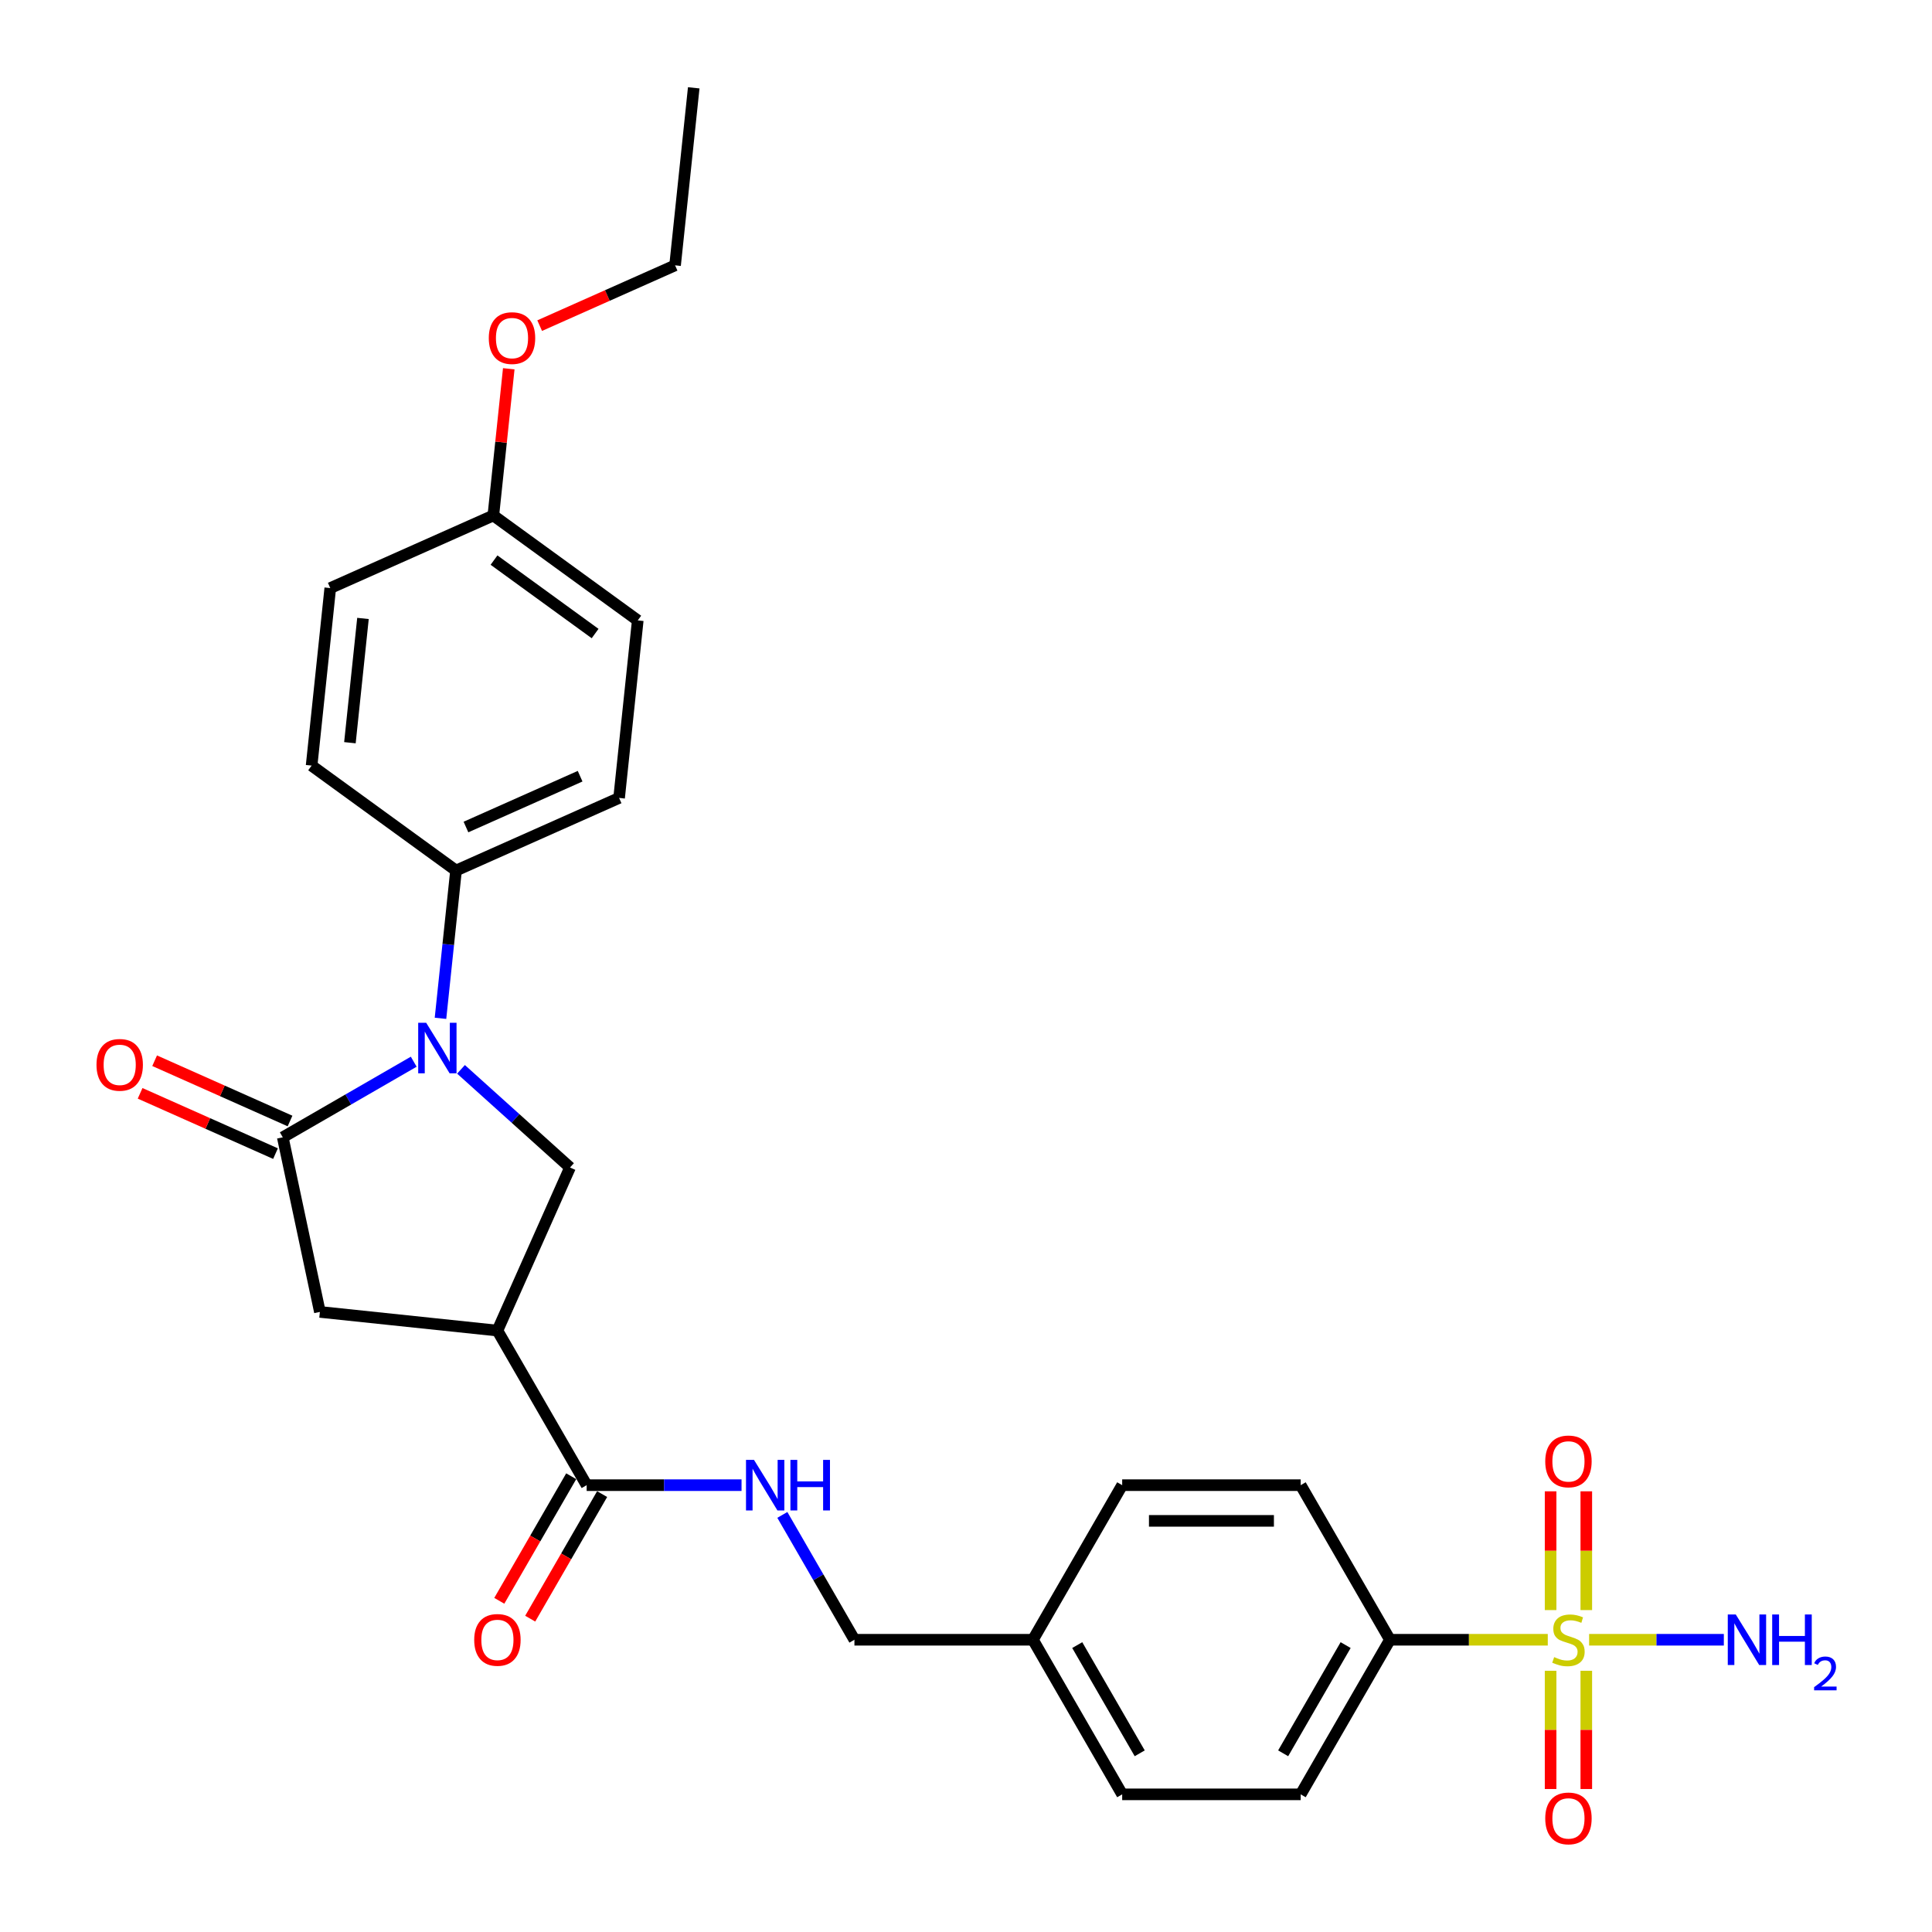 <?xml version='1.0' encoding='iso-8859-1'?>
<svg version='1.1' baseProfile='full'
              xmlns='http://www.w3.org/2000/svg'
                      xmlns:rdkit='http://www.rdkit.org/xml'
                      xmlns:xlink='http://www.w3.org/1999/xlink'
                  xml:space='preserve'
width='1000px' height='1000px' viewBox='0 0 1000 1000'>
<!-- END OF HEADER -->
<rect style='opacity:1.0;fill:#FFFFFF;stroke:none' width='1000' height='1000' x='0' y='0'> </rect>
<path class='bond-6' d='M 801.127,848.736 L 760.279,848.736' style='fill:none;fill-rule:evenodd;stroke:#CCCC00;stroke-width:6px;stroke-linecap:butt;stroke-linejoin:miter;stroke-opacity:1' />
<path class='bond-6' d='M 760.279,848.736 L 719.432,848.736' style='fill:none;fill-rule:evenodd;stroke:#000000;stroke-width:6px;stroke-linecap:butt;stroke-linejoin:miter;stroke-opacity:1' />
<path class='bond-9' d='M 802.587,864.794 L 802.587,895.393' style='fill:none;fill-rule:evenodd;stroke:#CCCC00;stroke-width:6px;stroke-linecap:butt;stroke-linejoin:miter;stroke-opacity:1' />
<path class='bond-9' d='M 802.587,895.393 L 802.587,925.991' style='fill:none;fill-rule:evenodd;stroke:#FF0000;stroke-width:6px;stroke-linecap:butt;stroke-linejoin:miter;stroke-opacity:1' />
<path class='bond-9' d='M 821.066,864.794 L 821.066,895.393' style='fill:none;fill-rule:evenodd;stroke:#CCCC00;stroke-width:6px;stroke-linecap:butt;stroke-linejoin:miter;stroke-opacity:1' />
<path class='bond-9' d='M 821.066,895.393 L 821.066,925.991' style='fill:none;fill-rule:evenodd;stroke:#FF0000;stroke-width:6px;stroke-linecap:butt;stroke-linejoin:miter;stroke-opacity:1' />
<path class='bond-10' d='M 821.066,833.38 L 821.066,802.643' style='fill:none;fill-rule:evenodd;stroke:#CCCC00;stroke-width:6px;stroke-linecap:butt;stroke-linejoin:miter;stroke-opacity:1' />
<path class='bond-10' d='M 821.066,802.643 L 821.066,771.905' style='fill:none;fill-rule:evenodd;stroke:#FF0000;stroke-width:6px;stroke-linecap:butt;stroke-linejoin:miter;stroke-opacity:1' />
<path class='bond-10' d='M 802.587,833.38 L 802.587,802.643' style='fill:none;fill-rule:evenodd;stroke:#CCCC00;stroke-width:6px;stroke-linecap:butt;stroke-linejoin:miter;stroke-opacity:1' />
<path class='bond-10' d='M 802.587,802.643 L 802.587,771.905' style='fill:none;fill-rule:evenodd;stroke:#FF0000;stroke-width:6px;stroke-linecap:butt;stroke-linejoin:miter;stroke-opacity:1' />
<path class='bond-12' d='M 822.525,848.736 L 857.39,848.736' style='fill:none;fill-rule:evenodd;stroke:#CCCC00;stroke-width:6px;stroke-linecap:butt;stroke-linejoin:miter;stroke-opacity:1' />
<path class='bond-12' d='M 857.39,848.736 L 892.255,848.736' style='fill:none;fill-rule:evenodd;stroke:#0000FF;stroke-width:6px;stroke-linecap:butt;stroke-linejoin:miter;stroke-opacity:1' />
<path class='bond-0' d='M 238.612,553.489 L 266.827,578.894' style='fill:none;fill-rule:evenodd;stroke:#0000FF;stroke-width:6px;stroke-linecap:butt;stroke-linejoin:miter;stroke-opacity:1' />
<path class='bond-0' d='M 266.827,578.894 L 295.041,604.298' style='fill:none;fill-rule:evenodd;stroke:#000000;stroke-width:6px;stroke-linecap:butt;stroke-linejoin:miter;stroke-opacity:1' />
<path class='bond-7' d='M 227.997,527.082 L 232.017,488.834' style='fill:none;fill-rule:evenodd;stroke:#0000FF;stroke-width:6px;stroke-linecap:butt;stroke-linejoin:miter;stroke-opacity:1' />
<path class='bond-7' d='M 232.017,488.834 L 236.037,450.587' style='fill:none;fill-rule:evenodd;stroke:#000000;stroke-width:6px;stroke-linecap:butt;stroke-linejoin:miter;stroke-opacity:1' />
<path class='bond-29' d='M 214.146,549.537 L 180.255,569.105' style='fill:none;fill-rule:evenodd;stroke:#0000FF;stroke-width:6px;stroke-linecap:butt;stroke-linejoin:miter;stroke-opacity:1' />
<path class='bond-29' d='M 180.255,569.105 L 146.363,588.672' style='fill:none;fill-rule:evenodd;stroke:#000000;stroke-width:6px;stroke-linecap:butt;stroke-linejoin:miter;stroke-opacity:1' />
<path class='bond-1' d='M 146.363,588.672 L 165.573,679.047' style='fill:none;fill-rule:evenodd;stroke:#000000;stroke-width:6px;stroke-linecap:butt;stroke-linejoin:miter;stroke-opacity:1' />
<path class='bond-11' d='M 150.121,580.231 L 115.079,564.629' style='fill:none;fill-rule:evenodd;stroke:#000000;stroke-width:6px;stroke-linecap:butt;stroke-linejoin:miter;stroke-opacity:1' />
<path class='bond-11' d='M 115.079,564.629 L 80.036,549.027' style='fill:none;fill-rule:evenodd;stroke:#FF0000;stroke-width:6px;stroke-linecap:butt;stroke-linejoin:miter;stroke-opacity:1' />
<path class='bond-11' d='M 142.605,597.112 L 107.563,581.51' style='fill:none;fill-rule:evenodd;stroke:#000000;stroke-width:6px;stroke-linecap:butt;stroke-linejoin:miter;stroke-opacity:1' />
<path class='bond-11' d='M 107.563,581.51 L 72.52,565.908' style='fill:none;fill-rule:evenodd;stroke:#FF0000;stroke-width:6px;stroke-linecap:butt;stroke-linejoin:miter;stroke-opacity:1' />
<path class='bond-2' d='M 257.461,688.705 L 303.658,768.72' style='fill:none;fill-rule:evenodd;stroke:#000000;stroke-width:6px;stroke-linecap:butt;stroke-linejoin:miter;stroke-opacity:1' />
<path class='bond-3' d='M 257.461,688.705 L 295.041,604.298' style='fill:none;fill-rule:evenodd;stroke:#000000;stroke-width:6px;stroke-linecap:butt;stroke-linejoin:miter;stroke-opacity:1' />
<path class='bond-5' d='M 257.461,688.705 L 165.573,679.047' style='fill:none;fill-rule:evenodd;stroke:#000000;stroke-width:6px;stroke-linecap:butt;stroke-linejoin:miter;stroke-opacity:1' />
<path class='bond-4' d='M 303.658,768.72 L 343.739,768.72' style='fill:none;fill-rule:evenodd;stroke:#000000;stroke-width:6px;stroke-linecap:butt;stroke-linejoin:miter;stroke-opacity:1' />
<path class='bond-4' d='M 343.739,768.72 L 383.819,768.72' style='fill:none;fill-rule:evenodd;stroke:#0000FF;stroke-width:6px;stroke-linecap:butt;stroke-linejoin:miter;stroke-opacity:1' />
<path class='bond-13' d='M 295.657,764.101 L 277.044,796.338' style='fill:none;fill-rule:evenodd;stroke:#000000;stroke-width:6px;stroke-linecap:butt;stroke-linejoin:miter;stroke-opacity:1' />
<path class='bond-13' d='M 277.044,796.338 L 258.432,828.576' style='fill:none;fill-rule:evenodd;stroke:#FF0000;stroke-width:6px;stroke-linecap:butt;stroke-linejoin:miter;stroke-opacity:1' />
<path class='bond-13' d='M 311.66,773.34 L 293.048,805.578' style='fill:none;fill-rule:evenodd;stroke:#000000;stroke-width:6px;stroke-linecap:butt;stroke-linejoin:miter;stroke-opacity:1' />
<path class='bond-13' d='M 293.048,805.578 L 274.435,837.815' style='fill:none;fill-rule:evenodd;stroke:#FF0000;stroke-width:6px;stroke-linecap:butt;stroke-linejoin:miter;stroke-opacity:1' />
<path class='bond-14' d='M 719.432,848.736 L 673.235,928.752' style='fill:none;fill-rule:evenodd;stroke:#000000;stroke-width:6px;stroke-linecap:butt;stroke-linejoin:miter;stroke-opacity:1' />
<path class='bond-14' d='M 696.499,851.499 L 664.161,907.51' style='fill:none;fill-rule:evenodd;stroke:#000000;stroke-width:6px;stroke-linecap:butt;stroke-linejoin:miter;stroke-opacity:1' />
<path class='bond-15' d='M 719.432,848.736 L 673.235,768.72' style='fill:none;fill-rule:evenodd;stroke:#000000;stroke-width:6px;stroke-linecap:butt;stroke-linejoin:miter;stroke-opacity:1' />
<path class='bond-16' d='M 236.037,450.587 L 320.443,413.007' style='fill:none;fill-rule:evenodd;stroke:#000000;stroke-width:6px;stroke-linecap:butt;stroke-linejoin:miter;stroke-opacity:1' />
<path class='bond-16' d='M 241.182,428.068 L 300.266,401.762' style='fill:none;fill-rule:evenodd;stroke:#000000;stroke-width:6px;stroke-linecap:butt;stroke-linejoin:miter;stroke-opacity:1' />
<path class='bond-17' d='M 236.037,450.587 L 161.288,396.279' style='fill:none;fill-rule:evenodd;stroke:#000000;stroke-width:6px;stroke-linecap:butt;stroke-linejoin:miter;stroke-opacity:1' />
<path class='bond-8' d='M 404.94,784.113 L 423.595,816.425' style='fill:none;fill-rule:evenodd;stroke:#0000FF;stroke-width:6px;stroke-linecap:butt;stroke-linejoin:miter;stroke-opacity:1' />
<path class='bond-8' d='M 423.595,816.425 L 442.25,848.736' style='fill:none;fill-rule:evenodd;stroke:#000000;stroke-width:6px;stroke-linecap:butt;stroke-linejoin:miter;stroke-opacity:1' />
<path class='bond-22' d='M 673.235,928.752 L 580.841,928.752' style='fill:none;fill-rule:evenodd;stroke:#000000;stroke-width:6px;stroke-linecap:butt;stroke-linejoin:miter;stroke-opacity:1' />
<path class='bond-21' d='M 673.235,768.72 L 580.841,768.72' style='fill:none;fill-rule:evenodd;stroke:#000000;stroke-width:6px;stroke-linecap:butt;stroke-linejoin:miter;stroke-opacity:1' />
<path class='bond-21' d='M 659.376,787.199 L 594.7,787.199' style='fill:none;fill-rule:evenodd;stroke:#000000;stroke-width:6px;stroke-linecap:butt;stroke-linejoin:miter;stroke-opacity:1' />
<path class='bond-23' d='M 320.443,413.007 L 330.101,321.119' style='fill:none;fill-rule:evenodd;stroke:#000000;stroke-width:6px;stroke-linecap:butt;stroke-linejoin:miter;stroke-opacity:1' />
<path class='bond-24' d='M 161.288,396.279 L 170.946,304.391' style='fill:none;fill-rule:evenodd;stroke:#000000;stroke-width:6px;stroke-linecap:butt;stroke-linejoin:miter;stroke-opacity:1' />
<path class='bond-24' d='M 181.115,384.427 L 187.875,320.105' style='fill:none;fill-rule:evenodd;stroke:#000000;stroke-width:6px;stroke-linecap:butt;stroke-linejoin:miter;stroke-opacity:1' />
<path class='bond-18' d='M 442.25,848.736 L 534.644,848.736' style='fill:none;fill-rule:evenodd;stroke:#000000;stroke-width:6px;stroke-linecap:butt;stroke-linejoin:miter;stroke-opacity:1' />
<path class='bond-19' d='M 534.644,848.736 L 580.841,768.72' style='fill:none;fill-rule:evenodd;stroke:#000000;stroke-width:6px;stroke-linecap:butt;stroke-linejoin:miter;stroke-opacity:1' />
<path class='bond-28' d='M 534.644,848.736 L 580.841,928.752' style='fill:none;fill-rule:evenodd;stroke:#000000;stroke-width:6px;stroke-linecap:butt;stroke-linejoin:miter;stroke-opacity:1' />
<path class='bond-28' d='M 557.576,851.499 L 589.914,907.51' style='fill:none;fill-rule:evenodd;stroke:#000000;stroke-width:6px;stroke-linecap:butt;stroke-linejoin:miter;stroke-opacity:1' />
<path class='bond-20' d='M 255.353,266.811 L 170.946,304.391' style='fill:none;fill-rule:evenodd;stroke:#000000;stroke-width:6px;stroke-linecap:butt;stroke-linejoin:miter;stroke-opacity:1' />
<path class='bond-25' d='M 255.353,266.811 L 259.343,228.84' style='fill:none;fill-rule:evenodd;stroke:#000000;stroke-width:6px;stroke-linecap:butt;stroke-linejoin:miter;stroke-opacity:1' />
<path class='bond-25' d='M 259.343,228.84 L 263.334,190.87' style='fill:none;fill-rule:evenodd;stroke:#FF0000;stroke-width:6px;stroke-linecap:butt;stroke-linejoin:miter;stroke-opacity:1' />
<path class='bond-30' d='M 255.353,266.811 L 330.101,321.119' style='fill:none;fill-rule:evenodd;stroke:#000000;stroke-width:6px;stroke-linecap:butt;stroke-linejoin:miter;stroke-opacity:1' />
<path class='bond-30' d='M 255.703,289.907 L 308.027,327.922' style='fill:none;fill-rule:evenodd;stroke:#000000;stroke-width:6px;stroke-linecap:butt;stroke-linejoin:miter;stroke-opacity:1' />
<path class='bond-26' d='M 279.331,168.546 L 314.374,152.945' style='fill:none;fill-rule:evenodd;stroke:#FF0000;stroke-width:6px;stroke-linecap:butt;stroke-linejoin:miter;stroke-opacity:1' />
<path class='bond-26' d='M 314.374,152.945 L 349.417,137.343' style='fill:none;fill-rule:evenodd;stroke:#000000;stroke-width:6px;stroke-linecap:butt;stroke-linejoin:miter;stroke-opacity:1' />
<path class='bond-27' d='M 349.417,137.343 L 359.074,45.455' style='fill:none;fill-rule:evenodd;stroke:#000000;stroke-width:6px;stroke-linecap:butt;stroke-linejoin:miter;stroke-opacity:1' />
<path  class='atom-0' d='M 804.435 857.717
Q 804.73 857.828, 805.95 858.345
Q 807.169 858.862, 808.5 859.195
Q 809.867 859.491, 811.198 859.491
Q 813.674 859.491, 815.115 858.308
Q 816.557 857.088, 816.557 854.982
Q 816.557 853.541, 815.818 852.654
Q 815.115 851.767, 814.007 851.286
Q 812.898 850.806, 811.05 850.251
Q 808.722 849.549, 807.317 848.884
Q 805.95 848.219, 804.952 846.814
Q 803.991 845.41, 803.991 843.045
Q 803.991 839.755, 806.209 837.723
Q 808.463 835.69, 812.898 835.69
Q 815.928 835.69, 819.365 837.131
L 818.515 839.977
Q 815.374 838.684, 813.009 838.684
Q 810.459 838.684, 809.054 839.755
Q 807.65 840.79, 807.687 842.601
Q 807.687 844.005, 808.389 844.855
Q 809.128 845.705, 810.163 846.186
Q 811.235 846.666, 813.009 847.221
Q 815.374 847.96, 816.778 848.699
Q 818.183 849.438, 819.181 850.953
Q 820.216 852.432, 820.216 854.982
Q 820.216 858.604, 817.776 860.562
Q 815.374 862.484, 811.346 862.484
Q 809.017 862.484, 807.243 861.967
Q 805.506 861.486, 803.437 860.636
L 804.435 857.717
' fill='#CCCC00'/>
<path  class='atom-1' d='M 220.595 529.392
L 229.169 543.251
Q 230.019 544.618, 231.387 547.094
Q 232.754 549.571, 232.828 549.718
L 232.828 529.392
L 236.302 529.392
L 236.302 555.558
L 232.717 555.558
L 223.515 540.405
Q 222.443 538.631, 221.297 536.598
Q 220.189 534.566, 219.856 533.937
L 219.856 555.558
L 216.456 555.558
L 216.456 529.392
L 220.595 529.392
' fill='#0000FF'/>
<path  class='atom-9' d='M 390.269 755.637
L 398.843 769.496
Q 399.693 770.864, 401.06 773.34
Q 402.428 775.816, 402.502 775.964
L 402.502 755.637
L 405.976 755.637
L 405.976 781.803
L 402.391 781.803
L 393.188 766.651
Q 392.116 764.877, 390.971 762.844
Q 389.862 760.811, 389.529 760.183
L 389.529 781.803
L 386.129 781.803
L 386.129 755.637
L 390.269 755.637
' fill='#0000FF'/>
<path  class='atom-9' d='M 409.117 755.637
L 412.665 755.637
L 412.665 766.762
L 426.044 766.762
L 426.044 755.637
L 429.592 755.637
L 429.592 781.803
L 426.044 781.803
L 426.044 769.718
L 412.665 769.718
L 412.665 781.803
L 409.117 781.803
L 409.117 755.637
' fill='#0000FF'/>
<path  class='atom-10' d='M 799.815 941.204
Q 799.815 934.921, 802.919 931.41
Q 806.024 927.899, 811.826 927.899
Q 817.628 927.899, 820.733 931.41
Q 823.837 934.921, 823.837 941.204
Q 823.837 947.561, 820.696 951.183
Q 817.555 954.768, 811.826 954.768
Q 806.061 954.768, 802.919 951.183
Q 799.815 947.598, 799.815 941.204
M 811.826 951.811
Q 815.818 951.811, 817.961 949.15
Q 820.142 946.452, 820.142 941.204
Q 820.142 936.067, 817.961 933.48
Q 815.818 930.856, 811.826 930.856
Q 807.835 930.856, 805.654 933.443
Q 803.511 936.03, 803.511 941.204
Q 803.511 946.489, 805.654 949.15
Q 807.835 951.811, 811.826 951.811
' fill='#FF0000'/>
<path  class='atom-11' d='M 799.815 756.416
Q 799.815 750.133, 802.919 746.622
Q 806.024 743.111, 811.826 743.111
Q 817.628 743.111, 820.733 746.622
Q 823.837 750.133, 823.837 756.416
Q 823.837 762.772, 820.696 766.394
Q 817.555 769.979, 811.826 769.979
Q 806.061 769.979, 802.919 766.394
Q 799.815 762.809, 799.815 756.416
M 811.826 767.023
Q 815.818 767.023, 817.961 764.362
Q 820.142 761.664, 820.142 756.416
Q 820.142 751.279, 817.961 748.692
Q 815.818 746.068, 811.826 746.068
Q 807.835 746.068, 805.654 748.655
Q 803.511 751.242, 803.511 756.416
Q 803.511 761.701, 805.654 764.362
Q 807.835 767.023, 811.826 767.023
' fill='#FF0000'/>
<path  class='atom-12' d='M 49.946 551.166
Q 49.946 544.883, 53.05 541.372
Q 56.155 537.861, 61.957 537.861
Q 67.76 537.861, 70.864 541.372
Q 73.968 544.883, 73.968 551.166
Q 73.968 557.522, 70.827 561.144
Q 67.686 564.729, 61.957 564.729
Q 56.192 564.729, 53.05 561.144
Q 49.946 557.559, 49.946 551.166
M 61.957 561.772
Q 65.949 561.772, 68.092 559.111
Q 70.273 556.414, 70.273 551.166
Q 70.273 546.028, 68.092 543.441
Q 65.949 540.817, 61.957 540.817
Q 57.966 540.817, 55.785 543.404
Q 53.642 545.991, 53.642 551.166
Q 53.642 556.45, 55.785 559.111
Q 57.966 561.772, 61.957 561.772
' fill='#FF0000'/>
<path  class='atom-13' d='M 898.436 835.653
L 907.011 849.512
Q 907.861 850.88, 909.228 853.356
Q 910.595 855.832, 910.669 855.98
L 910.669 835.653
L 914.143 835.653
L 914.143 861.819
L 910.559 861.819
L 901.356 846.666
Q 900.284 844.892, 899.139 842.86
Q 898.03 840.827, 897.697 840.199
L 897.697 861.819
L 894.297 861.819
L 894.297 835.653
L 898.436 835.653
' fill='#0000FF'/>
<path  class='atom-13' d='M 917.285 835.653
L 920.833 835.653
L 920.833 846.777
L 934.211 846.777
L 934.211 835.653
L 937.759 835.653
L 937.759 861.819
L 934.211 861.819
L 934.211 849.734
L 920.833 849.734
L 920.833 861.819
L 917.285 861.819
L 917.285 835.653
' fill='#0000FF'/>
<path  class='atom-13' d='M 939.028 860.901
Q 939.662 859.267, 941.174 858.364
Q 942.687 857.437, 944.784 857.437
Q 947.394 857.437, 948.858 858.852
Q 950.321 860.267, 950.321 862.779
Q 950.321 865.34, 948.419 867.731
Q 946.54 870.121, 942.638 872.951
L 950.614 872.951
L 950.614 874.902
L 938.979 874.902
L 938.979 873.268
Q 942.199 870.975, 944.101 869.267
Q 946.028 867.56, 946.955 866.023
Q 947.882 864.487, 947.882 862.901
Q 947.882 861.242, 947.053 860.316
Q 946.223 859.389, 944.784 859.389
Q 943.394 859.389, 942.467 859.95
Q 941.54 860.511, 940.882 861.755
L 939.028 860.901
' fill='#0000FF'/>
<path  class='atom-14' d='M 245.45 848.81
Q 245.45 842.527, 248.554 839.016
Q 251.659 835.505, 257.461 835.505
Q 263.264 835.505, 266.368 839.016
Q 269.472 842.527, 269.472 848.81
Q 269.472 855.167, 266.331 858.788
Q 263.19 862.373, 257.461 862.373
Q 251.696 862.373, 248.554 858.788
Q 245.45 855.204, 245.45 848.81
M 257.461 859.417
Q 261.453 859.417, 263.596 856.756
Q 265.777 854.058, 265.777 848.81
Q 265.777 843.673, 263.596 841.086
Q 261.453 838.462, 257.461 838.462
Q 253.47 838.462, 251.289 841.049
Q 249.146 843.636, 249.146 848.81
Q 249.146 854.095, 251.289 856.756
Q 253.47 859.417, 257.461 859.417
' fill='#FF0000'/>
<path  class='atom-26' d='M 252.999 174.997
Q 252.999 168.714, 256.104 165.203
Q 259.208 161.692, 265.01 161.692
Q 270.813 161.692, 273.917 165.203
Q 277.022 168.714, 277.022 174.997
Q 277.022 181.353, 273.88 184.975
Q 270.739 188.56, 265.01 188.56
Q 259.245 188.56, 256.104 184.975
Q 252.999 181.39, 252.999 174.997
M 265.01 185.603
Q 269.002 185.603, 271.145 182.942
Q 273.326 180.245, 273.326 174.997
Q 273.326 169.859, 271.145 167.272
Q 269.002 164.648, 265.01 164.648
Q 261.019 164.648, 258.838 167.235
Q 256.695 169.822, 256.695 174.997
Q 256.695 180.281, 258.838 182.942
Q 261.019 185.603, 265.01 185.603
' fill='#FF0000'/>
</svg>
